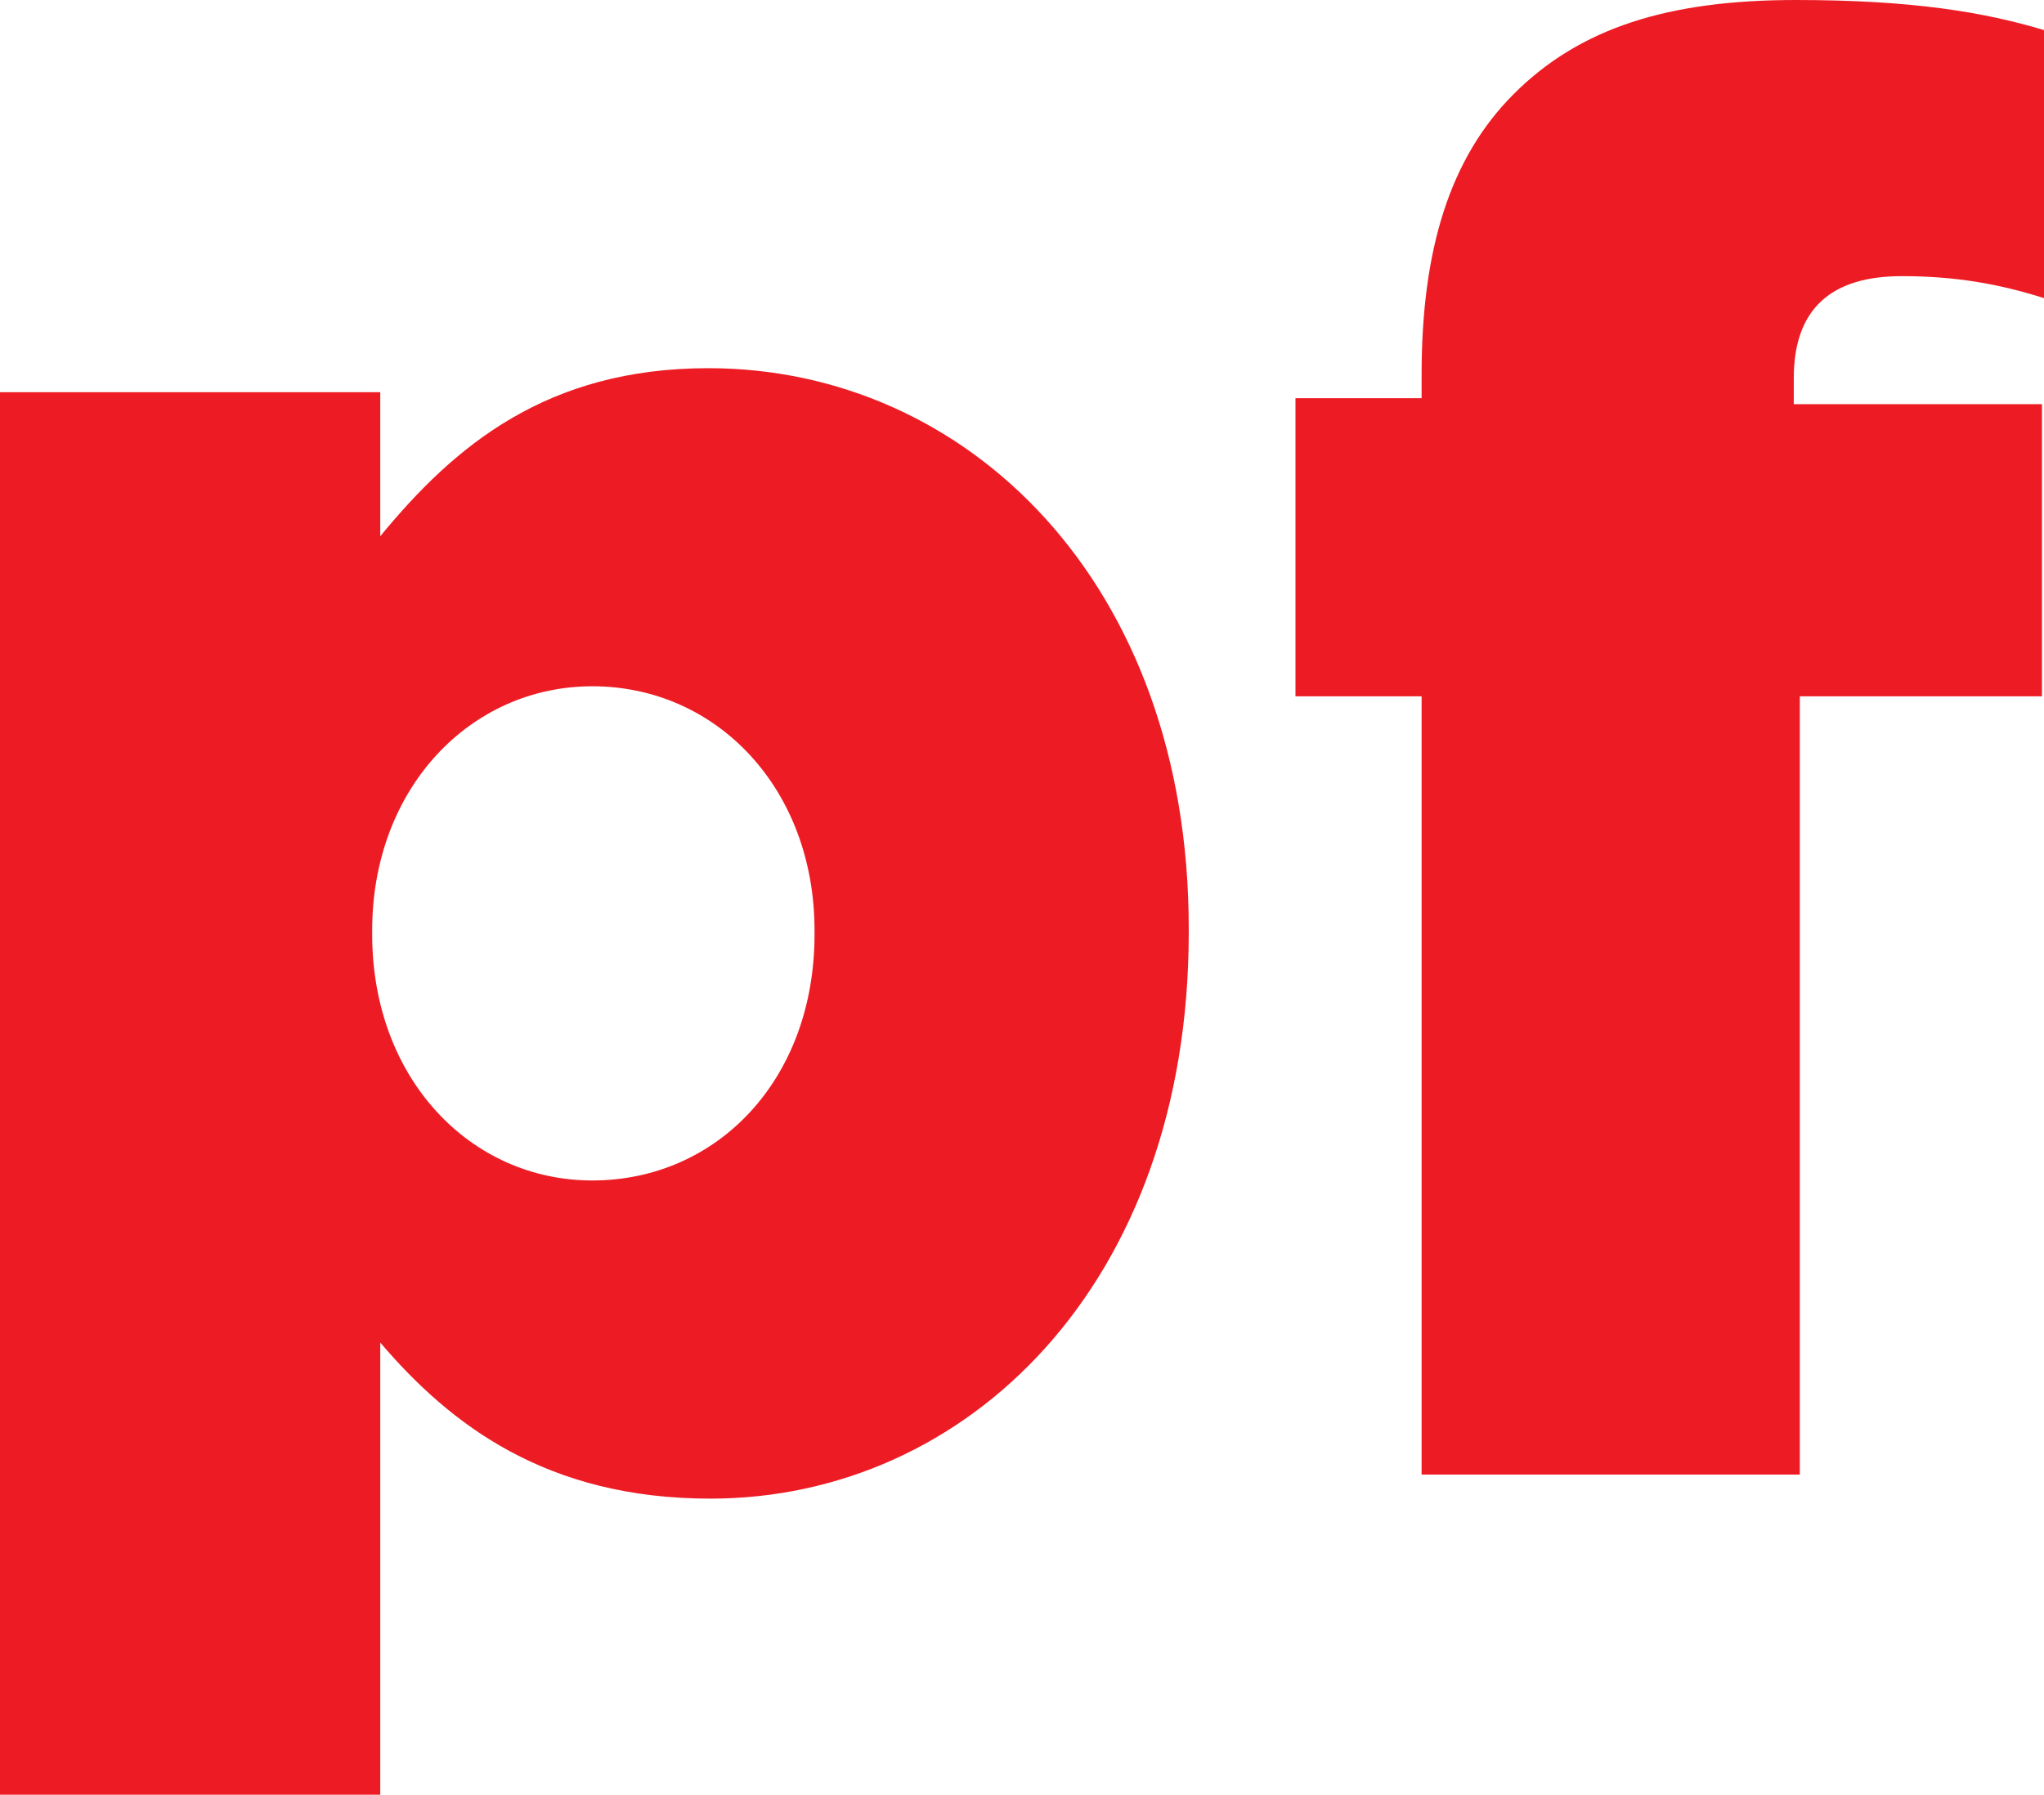 <svg height="948.525" viewBox="0 0 1080 948.525" width="1080" xmlns="http://www.w3.org/2000/svg"><g fill="#ed1c24"><path d="m0 207.287h200.915v76.113c39.09-47.57 87.736-88.813 173.406-88.813 136.383 0 253.781 113.136 253.781 296.056v2.153c0 186.106-117.398 299.242-252.748 299.242-86.703 0-137.459-39.133-174.439-82.484v238.972h-200.915zm430.373 286.542v-2.109c0-75.08-51.832-129.021-117.398-129.021-64.489 0-116.322 53.942-116.322 129.021v2.109c0 76.156 51.832 130.055 116.322 130.055 65.565 0 117.398-52.866 117.398-130.055z"/><path d="m751.14 367.993h-66.642v-157.564h66.642v-12.657c0-65.565 14.809-114.212 48.647-148.05 34.87-34.913 81.407-49.722 149.082-49.722 61.347 0 99.403 6.371 131.131 15.886v141.678c-23.29-7.405-46.537-11.624-75.08-11.624-37.023 0-57.128 16.919-57.128 53.942v13.733h131.131v154.378h-127.945v411.345h-199.839v-411.345z"/></g></svg>